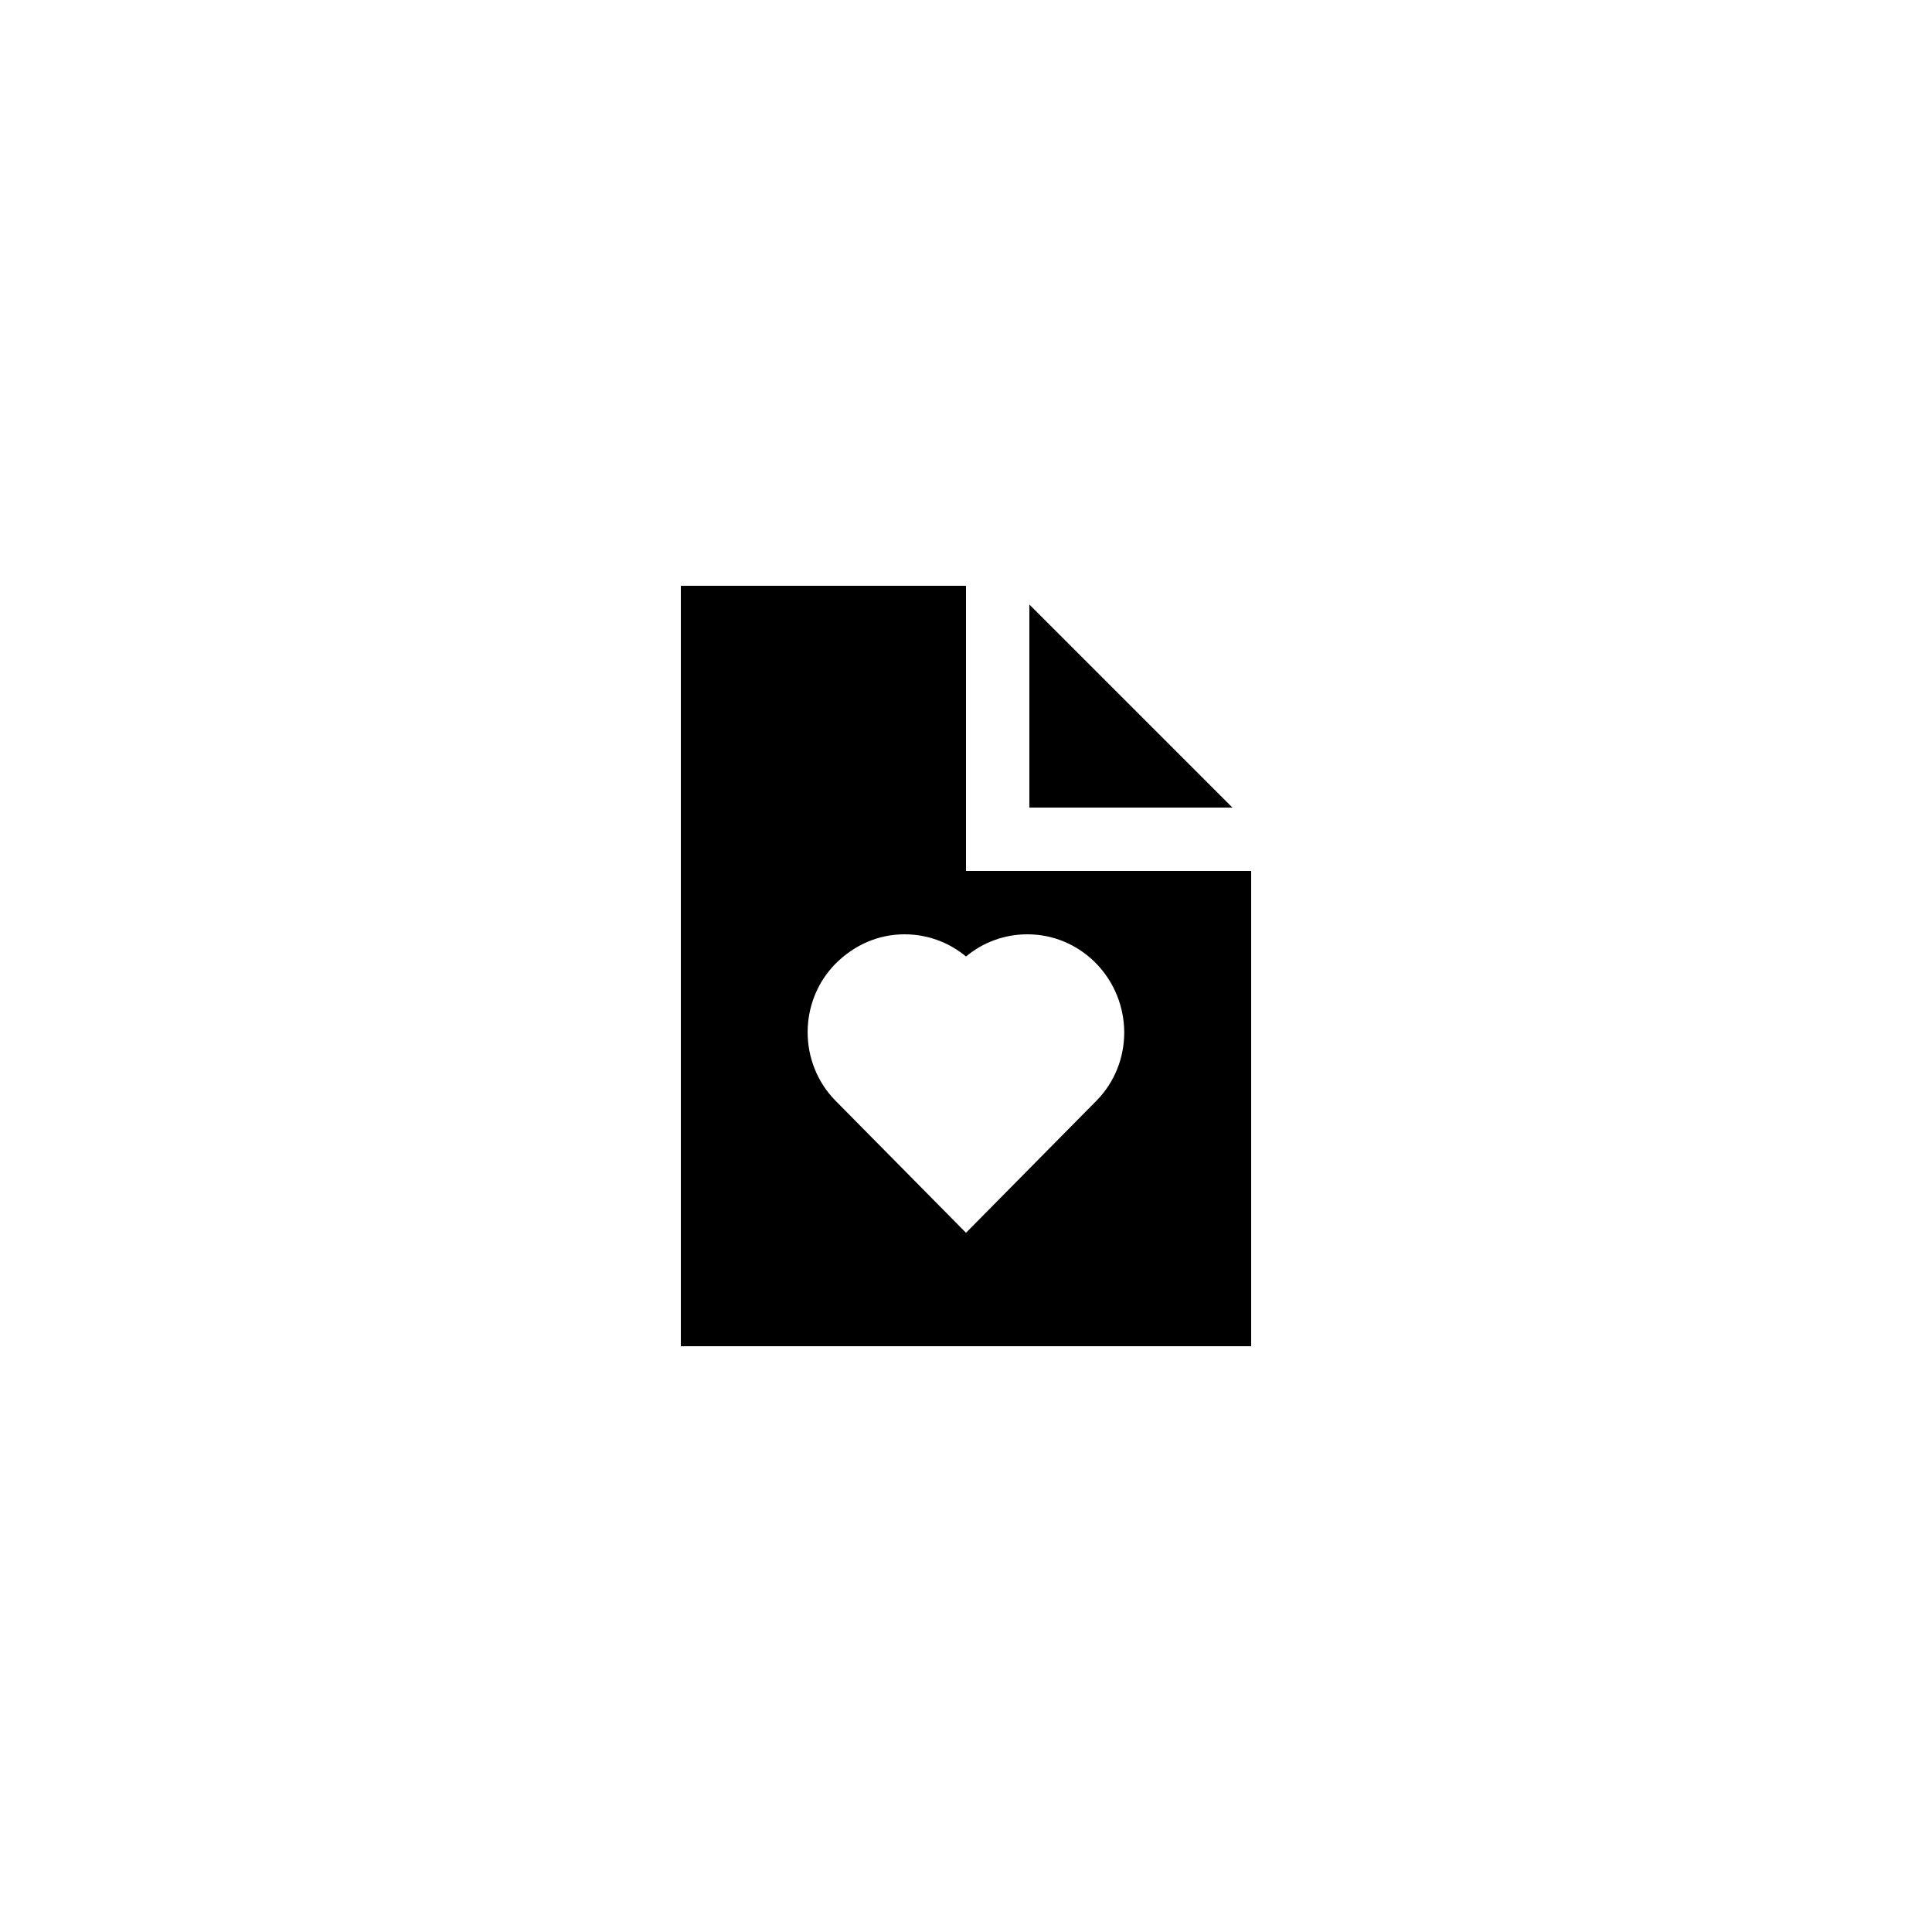 <?xml version="1.0" encoding="UTF-8"?>
<!-- Uploaded to: ICON Repo, www.svgrepo.com, Generator: ICON Repo Mixer Tools -->
<svg fill="#000000" width="800px" height="800px" version="1.1" viewBox="144 144 512 512" xmlns="http://www.w3.org/2000/svg">
 <g>
  <path d="m416.79 358.02h53.824l-53.824-53.824z"/>
  <path d="m475.57 374.81h-75.57v-75.57h-75.57v201.52h151.14zm-40.977 60.875-34.594 35.016-34.598-35.016c-9.824-9.992-9.824-26.281 0-36.273 5.125-5.121 11.504-7.809 18.305-7.809 6.047 0 11.758 2.098 16.293 5.879 4.531-3.781 10.242-5.879 16.289-5.879 6.801 0 13.184 2.688 18.055 7.559 10.074 10.242 10.074 26.531 0.25 36.523z"/>
 </g>
</svg>